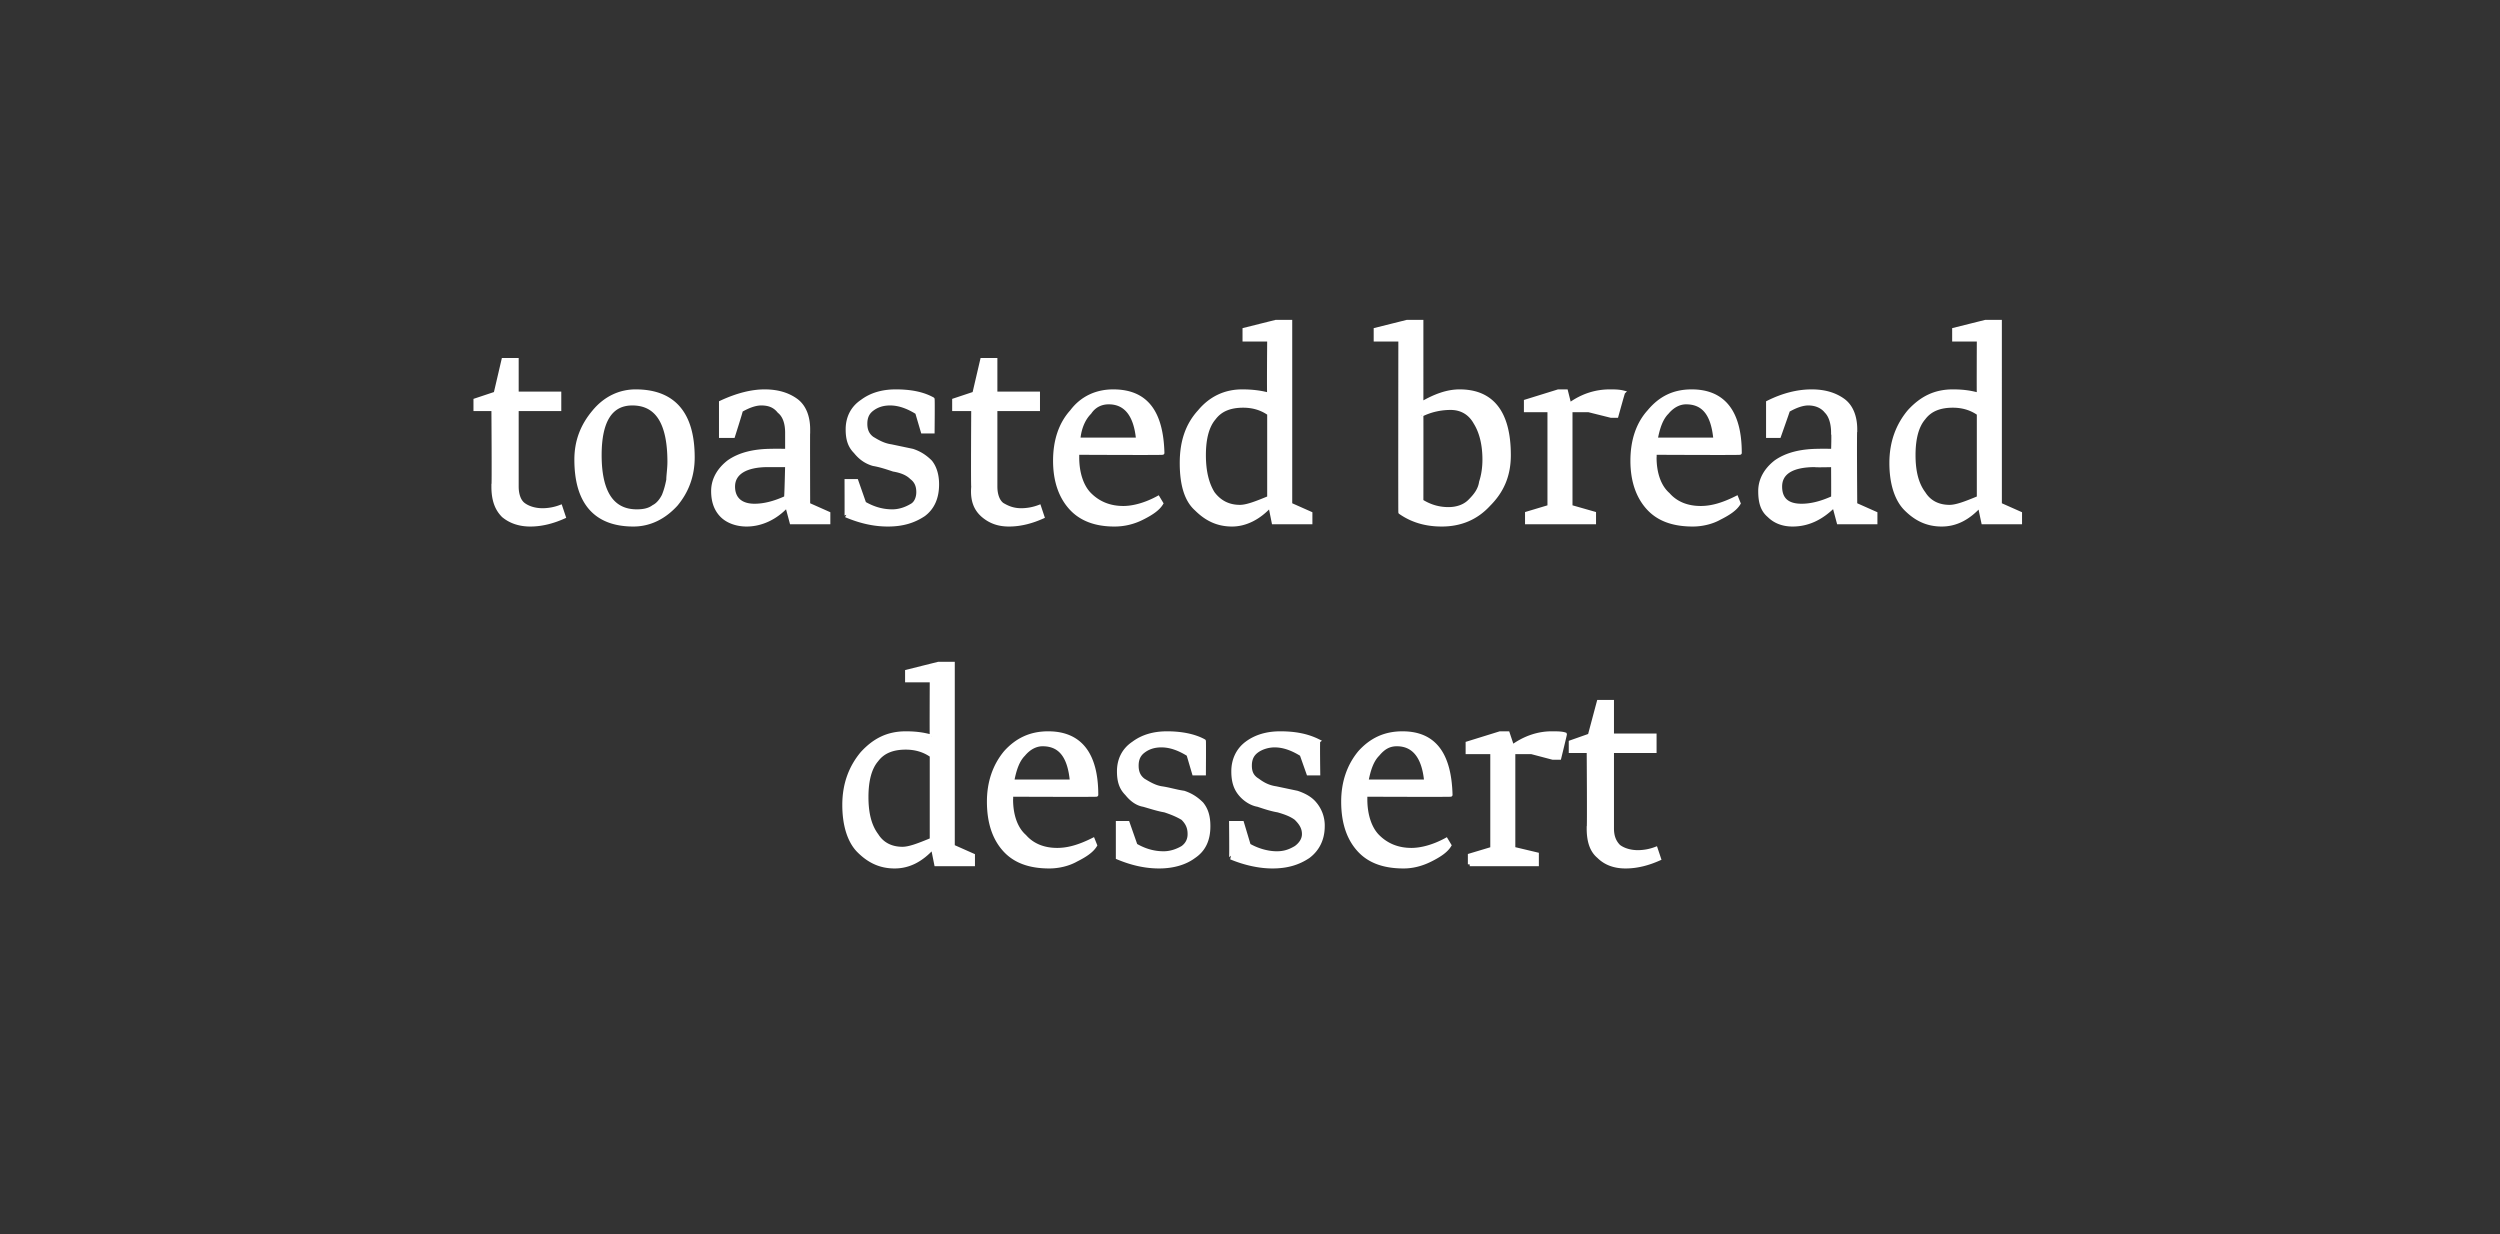 <svg xmlns="http://www.w3.org/2000/svg" width="223" height="110.1" viewBox="0 -1 223 110.1" fill="#fff" stroke-width=".25pt" stroke="#fff" xmlns:v="https://vecta.io/nano"><rect x="0" y="-1" width="223" height="110.1" fill="#333333" stroke="none"/><path d="M80.5 74.7c.6 0 1.4-.3 2.6-.8v-7.5c-.7-.5-1.5-.7-2.3-.7-1.1 0-2 .3-2.6 1.1-.6.7-.9 1.8-.9 3.3s.3 2.6.9 3.4c.5.8 1.3 1.2 2.3 1.2zm4.5-.2l1.8.8v.8h-3.3l-.3-1.5c-1 1.1-2.1 1.7-3.4 1.7s-2.3-.5-3.2-1.4c-.8-.8-1.3-2.2-1.3-4.1s.6-3.4 1.6-4.6c1.1-1.2 2.3-1.8 3.9-1.8.9 0 1.6.1 2.3.3-.02 0 0-5 0-5h-2.2v-.8l2.8-.7H85v16.3zm5.2-4.2c0 1.4.4 2.6 1.2 3.3.7.8 1.7 1.2 2.9 1.2 1 0 2-.3 3.2-.9l.2.5c-.3.5-.9.9-1.7 1.3-.7.4-1.6.6-2.4.6-1.8 0-3.1-.5-4-1.5s-1.4-2.4-1.4-4.3c0-1.7.5-3.2 1.5-4.4 1-1.1 2.2-1.7 3.8-1.7 2.8 0 4.3 1.8 4.3 5.5.04.03-7.6 0-7.6 0s.02.36 0 .4zm.1-1.6h5.3c-.2-2.2-1-3.3-2.6-3.3-.6 0-1.2.3-1.7.9-.5.5-.8 1.3-1 2.4zm13.1 7.6c-1.3 0-2.5-.3-3.7-.8v-3.1h.9l.7 2c.7.4 1.5.7 2.5.7.6 0 1.2-.2 1.7-.5.4-.3.6-.7.6-1.2 0-.6-.2-1-.6-1.4-.5-.3-1-.5-1.6-.7-.6-.1-1.2-.3-1.9-.5-.6-.1-1.1-.5-1.5-1-.5-.5-.7-1.1-.7-2 0-1 .4-1.9 1.3-2.5.8-.6 1.8-.9 3-.9s2.4.2 3.3.7c.02.03 0 2.9 0 2.9h-.9l-.5-1.7c-.8-.5-1.6-.8-2.4-.8-.7 0-1.2.2-1.6.5s-.6.7-.6 1.3.2 1 .6 1.3c.5.3 1 .6 1.6.7.7.1 1.3.3 2 .4.6.2 1.1.5 1.6 1 .4.5.6 1.1.6 2 0 1.2-.4 2.1-1.3 2.7-.8.6-1.9.9-3.1.9zm10.1 0c-1.2 0-2.5-.3-3.7-.8.03 0 0-3.1 0-3.1h1l.6 2c.7.4 1.6.7 2.5.7.7 0 1.2-.2 1.7-.5.4-.3.7-.7.7-1.2 0-.6-.3-1-.7-1.4-.4-.3-.9-.5-1.6-.7-.6-.1-1.2-.3-1.8-.5-.6-.1-1.2-.5-1.6-1s-.6-1.1-.6-2c0-1 .4-1.9 1.2-2.5s1.8-.9 3-.9c1.3 0 2.4.2 3.4.7-.04.03 0 2.9 0 2.9h-.9l-.6-1.7c-.8-.5-1.6-.8-2.4-.8-.6 0-1.2.2-1.6.5s-.6.7-.6 1.3.2 1 .7 1.3c.4.3.9.6 1.6.7l1.9.4c.6.2 1.2.5 1.6 1a3.01 3.01 0 0 1 .7 2c0 1.2-.5 2.1-1.3 2.7-.9.6-1.9.9-3.2.9zm8.3-6c0 1.4.4 2.6 1.1 3.3.8.8 1.8 1.2 3 1.2.9 0 2-.3 3.1-.9l.3.5c-.3.5-.9.9-1.7 1.3s-1.6.6-2.4.6c-1.8 0-3.1-.5-4-1.5s-1.4-2.4-1.4-4.3c0-1.7.5-3.2 1.5-4.4 1-1.1 2.2-1.7 3.8-1.7 2.8 0 4.2 1.8 4.3 5.5.02.03-7.6 0-7.6 0v.4zm.1-1.6h5.3c-.2-2.2-1.1-3.3-2.6-3.3-.7 0-1.2.3-1.7.9-.5.5-.8 1.3-1 2.4zm9.2 7.4v-.8l2-.6v-8.6h-2.2v-.8l2.9-.9h.7l.4 1.2c1.1-.8 2.3-1.2 3.5-1.2.5 0 .9 0 1.2.1.01.02-.5 2.1-.5 2.1h-.6l-1.9-.5H135v8.6l2.1.5v.9h-6zm15-1.1a4.53 4.53 0 0 0 1.6-.3l.3.9c-.9.4-1.9.7-3 .7-1 0-1.8-.3-2.4-.9-.6-.5-.9-1.3-.9-2.5.05.01 0-6.9 0-6.9h-1.6v-.8l1.7-.6.8-3h1.2v3h3.8V66h-3.8v6.9c0 .7.2 1.2.6 1.6.4.3 1 .5 1.7.5zM48.4 44.5a4.53 4.53 0 0 0 1.6-.3l.3.9c-.9.4-1.9.7-3 .7-1 0-1.8-.3-2.4-.8-.6-.6-.9-1.4-.9-2.6.05.02 0-6.9 0-6.9h-1.6v-.8l1.8-.6.7-3h1.2v3h3.8v1.4h-3.8v6.9c0 .7.2 1.3.6 1.6s1 .5 1.7.5zm8.3-10.6c3.4 0 5.1 2 5.1 5.9 0 1.6-.5 3-1.5 4.2-1.1 1.2-2.4 1.8-3.8 1.8-3.4 0-5.1-2-5.1-5.8 0-1.6.5-3 1.6-4.3 1-1.2 2.3-1.8 3.7-1.8zm-3.2 5.7c0 3.3 1.1 5 3.3 5 .6 0 1.1-.1 1.5-.4.4-.2.7-.6.9-1 .2-.5.3-.9.4-1.4 0-.4.1-1 .1-1.6 0-3.5-1.1-5.2-3.3-5.2-1.9 0-2.9 1.5-2.9 4.6zm13.8 4.5c.8 0 1.7-.2 2.8-.7.04-.02.1-2.9.1-2.9h-1.7c-2 0-3.1.7-3.1 1.9 0 1.1.7 1.7 1.9 1.7zm-1.9-6.2h-1.1v-3c1.5-.7 2.8-1 3.9-1 1.2 0 2.1.3 2.8.8s1.1 1.4 1.1 2.6c-.02-.02 0 6.7 0 6.7l1.8.8v.8h-3.3l-.4-1.5c-1 1.1-2.3 1.7-3.6 1.7-.9 0-1.7-.3-2.2-.8s-.8-1.2-.8-2.2.5-1.9 1.4-2.6c1-.7 2.3-1 3.9-1 0-.01 1.3 0 1.3 0v-1.6c0-.8-.2-1.5-.7-1.9-.4-.5-.9-.7-1.6-.7-.5 0-1.1.2-1.8.6.03.01-.7 2.3-.7 2.3zm13.8 7.9c-1.3 0-2.5-.3-3.7-.8.01.01 0-3.1 0-3.1h.9l.7 2c.7.4 1.5.7 2.5.7.6 0 1.2-.2 1.7-.5.4-.2.6-.7.6-1.2 0-.6-.2-1-.6-1.3-.4-.4-1-.6-1.6-.7-.6-.2-1.2-.4-1.8-.5-.7-.2-1.2-.6-1.6-1.1-.5-.5-.7-1.1-.7-2 0-1 .4-1.9 1.3-2.5.8-.6 1.8-.9 3-.9 1.3 0 2.4.2 3.3.7.03.04 0 2.9 0 2.9h-.9l-.5-1.7c-.8-.5-1.6-.8-2.4-.8-.7 0-1.2.2-1.6.5s-.6.7-.6 1.3.2 1 .6 1.3c.5.3 1 .6 1.7.7l1.9.4c.6.2 1.1.5 1.6 1 .4.5.6 1.2.6 2 0 1.2-.4 2.1-1.2 2.7-.9.6-1.9.9-3.2.9zm11.9-1.3a4.53 4.53 0 0 0 1.6-.3l.3.9c-.9.4-1.9.7-3 .7-1 0-1.7-.3-2.3-.8-.7-.6-1-1.4-.9-2.6-.04.02 0-6.9 0-6.9h-1.7v-.8l1.8-.6.7-3h1.2v3h3.8v1.4h-3.8v6.9c0 .7.2 1.3.6 1.6.5.3 1 .5 1.7.5zm5-4.7c0 1.4.4 2.6 1.1 3.3.8.8 1.8 1.2 3 1.2.9 0 2-.3 3.1-.9l.3.5c-.3.5-.9.9-1.7 1.3a5.42 5.42 0 0 1-2.5.6c-1.7 0-3-.5-3.9-1.5s-1.4-2.4-1.4-4.2.5-3.3 1.5-4.4c.9-1.2 2.2-1.8 3.7-1.8 2.9 0 4.3 1.8 4.4 5.5.01.04-7.6 0-7.6 0v.4zm.1-1.6h5.3c-.2-2.2-1.1-3.3-2.6-3.3-.7 0-1.3.3-1.7.9-.5.5-.9 1.3-1 2.4zm14.4 6c.6 0 1.4-.3 2.6-.8v-7.5c-.7-.5-1.5-.7-2.3-.7-1.1 0-2 .3-2.6 1.1-.6.7-.9 1.8-.9 3.3s.3 2.6.8 3.4c.6.8 1.4 1.2 2.4 1.2zm4.5-.2l1.8.8v.8h-3.3l-.3-1.5c-1 1.1-2.2 1.7-3.4 1.7-1.3 0-2.3-.5-3.2-1.4-.9-.8-1.3-2.2-1.3-4.1s.5-3.4 1.6-4.6c1-1.2 2.3-1.8 3.8-1.8.9 0 1.7.1 2.4.3-.04.01 0-4.9 0-4.9H111v-.9l2.8-.7h1.3V44zm13.5 1.8c-1.5 0-2.7-.4-3.7-1.1-.02-.05 0-15.4 0-15.4h-2.2v-.9l2.8-.7h1.3V35c1.2-.7 2.3-1.1 3.4-1.1 2.9 0 4.4 1.9 4.4 5.7 0 1.8-.6 3.2-1.8 4.4-1.1 1.2-2.5 1.8-4.2 1.8zm-1.8-2.1c.8.5 1.6.7 2.4.7.7 0 1.4-.2 1.9-.7s.9-1 1-1.7c.2-.6.3-1.3.3-2 0-1.4-.3-2.5-.8-3.3-.5-.9-1.3-1.3-2.2-1.3s-1.8.2-2.6.6c.01-.01 0 7.7 0 7.7zm9.4 1.9v-.8l2-.6v-8.6h-2.1v-.8l2.9-.9h.7l.3 1.2c1.1-.8 2.3-1.2 3.6-1.2.4 0 .8 0 1.2.1-.03.03-.6 2.1-.6 2.1h-.5l-2-.5h-1.6v8.6l2.1.6v.8h-6zm11.4-5.8c0 1.4.4 2.6 1.2 3.3.7.8 1.7 1.2 2.9 1.2 1 0 2-.3 3.2-.9l.2.5c-.3.5-.9.9-1.7 1.3-.7.4-1.6.6-2.4.6-1.8 0-3.1-.5-4-1.5s-1.4-2.4-1.4-4.2.5-3.3 1.5-4.4c1-1.2 2.2-1.8 3.8-1.8 2.8 0 4.3 1.8 4.3 5.5.04.04-7.6 0-7.6 0s.02.37 0 .4zm.1-1.6h5.3c-.2-2.2-1-3.3-2.6-3.3-.6 0-1.2.3-1.7.9-.5.5-.8 1.3-1 2.4zm13 5.9c.8 0 1.7-.2 2.8-.7.02-.02 0-2.9 0-2.9s-1.6.04-1.6 0c-2.1 0-3.1.7-3.1 1.9 0 1.1.6 1.7 1.9 1.7zm-2-6.2h-1v-3c1.4-.7 2.7-1 3.9-1s2.1.3 2.8.8 1.1 1.4 1.1 2.6c-.05-.02 0 6.7 0 6.7l1.8.8v.8H164l-.4-1.5c-1.1 1.1-2.3 1.7-3.7 1.7-.9 0-1.6-.3-2.1-.8-.6-.5-.8-1.2-.8-2.2s.5-1.9 1.4-2.6c1-.7 2.3-1 3.9-1-.02-.01 1.2 0 1.2 0s.05-1.6 0-1.6c0-.8-.2-1.5-.6-1.9-.4-.5-1-.7-1.6-.7-.5 0-1.1.2-1.8.6.01.01-.8 2.3-.8 2.3zm15.2 6.3c.6 0 1.4-.3 2.6-.8v-7.5c-.7-.5-1.5-.7-2.3-.7-1.1 0-2 .3-2.6 1.1-.6.7-.9 1.8-.9 3.3s.3 2.6.9 3.4c.5.8 1.3 1.2 2.3 1.2zm4.5-.2l1.8.8v.8h-3.3s-.32-1.48-.3-1.5c-1 1.1-2.1 1.7-3.4 1.7s-2.3-.5-3.2-1.4c-.8-.8-1.3-2.2-1.3-4.1s.6-3.4 1.6-4.6c1.1-1.2 2.3-1.8 3.9-1.8.9 0 1.6.1 2.3.3-.02.01 0-4.9 0-4.9h-2.2v-.9l2.8-.7h1.3V44z"/></svg>